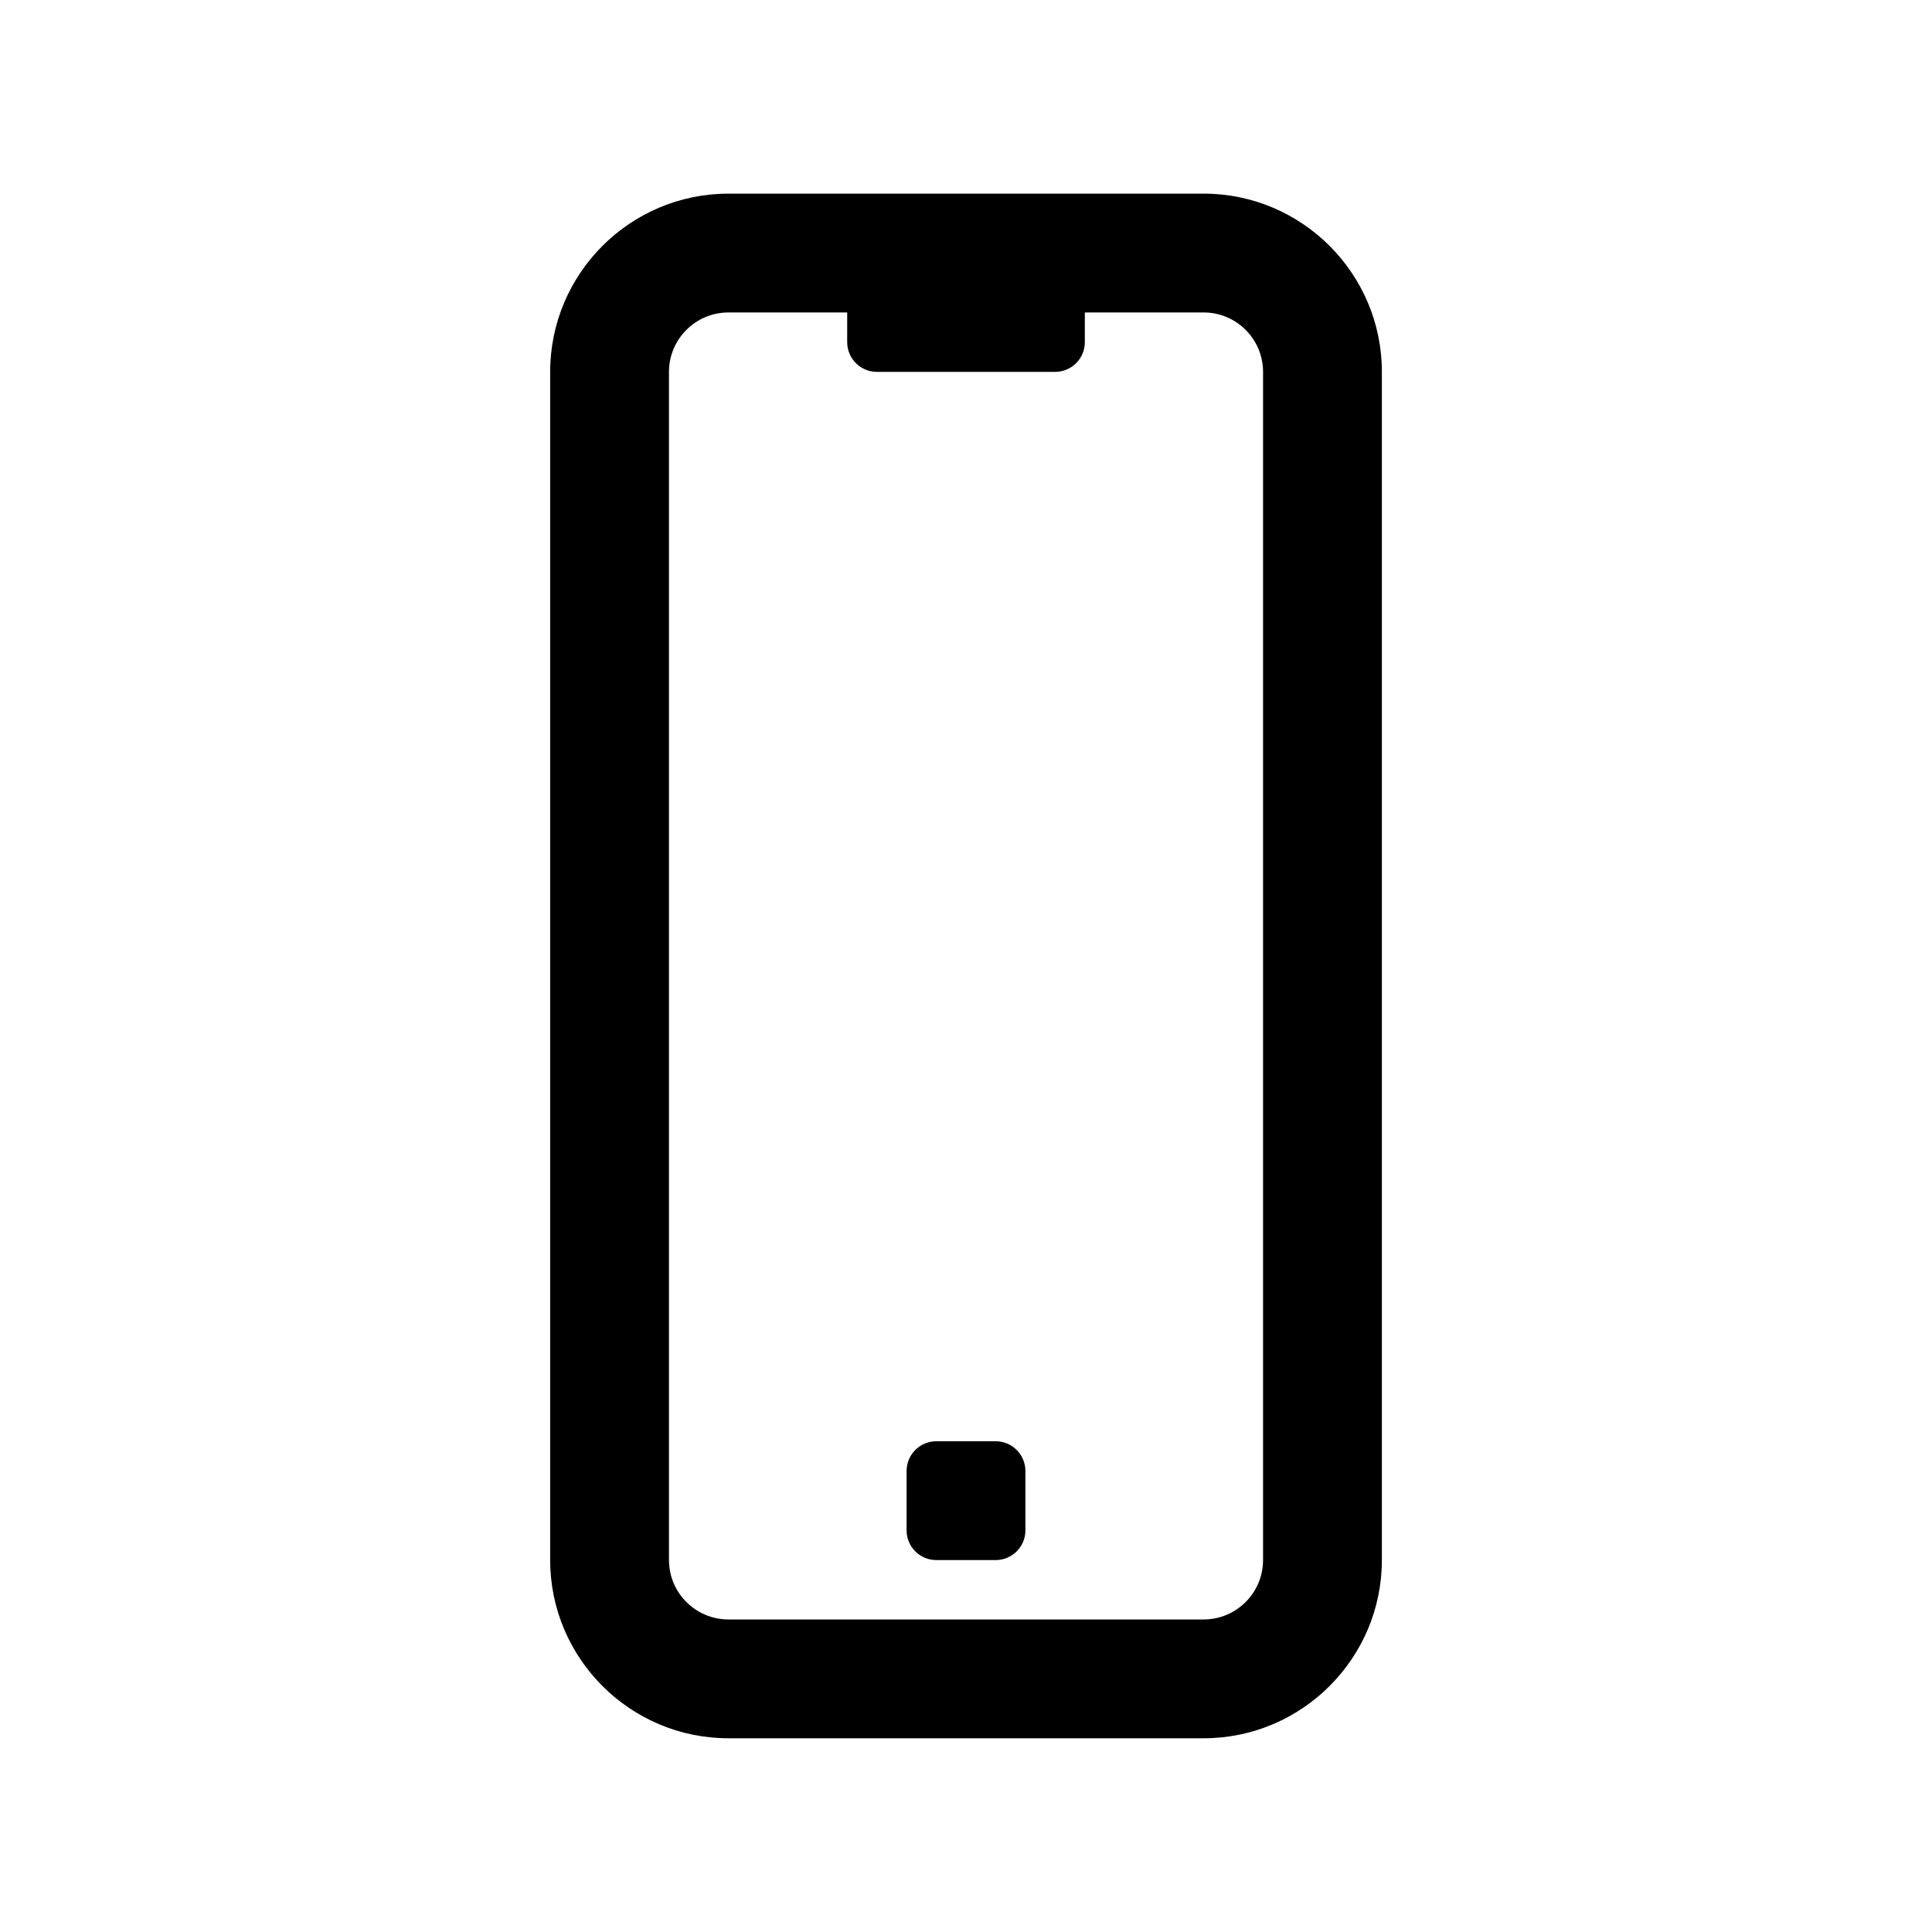 <?xml version="1.0" encoding="UTF-8"?>
<!-- Uploaded to: ICON Repo, www.svgrepo.com, Generator: ICON Repo Mixer Tools -->
<svg fill="#000000" width="800px" height="800px" version="1.1" viewBox="144 144 512 512" xmlns="http://www.w3.org/2000/svg">
 <g>
  <path d="m462.98 195.32h-125.95c-26.039 0-47.23 21.191-47.23 47.23v314.88c0 26.039 21.191 47.23 47.23 47.23h125.95c26.039 0 47.23-21.191 47.23-47.23v-314.88c0-26.043-21.191-47.234-47.23-47.234zm15.742 362.11c0 8.676-7.055 15.742-15.742 15.742h-125.95c-8.691 0-15.742-7.07-15.742-15.742l-0.004-314.88c0-8.676 7.055-15.742 15.742-15.742h31.488v7.871c0.004 4.344 3.527 7.871 7.875 7.871h47.23c4.348 0 7.875-3.527 7.875-7.871v-7.875h31.488c8.691 0 15.742 7.07 15.742 15.742z"/>
  <path d="m407.87 525.95h-15.742c-4.344 0-7.871 3.527-7.871 7.871v15.742c0 4.344 3.527 7.871 7.871 7.871h15.742c4.344 0 7.871-3.527 7.871-7.871v-15.742c0-4.344-3.527-7.871-7.871-7.871z"/>
 </g>
</svg>